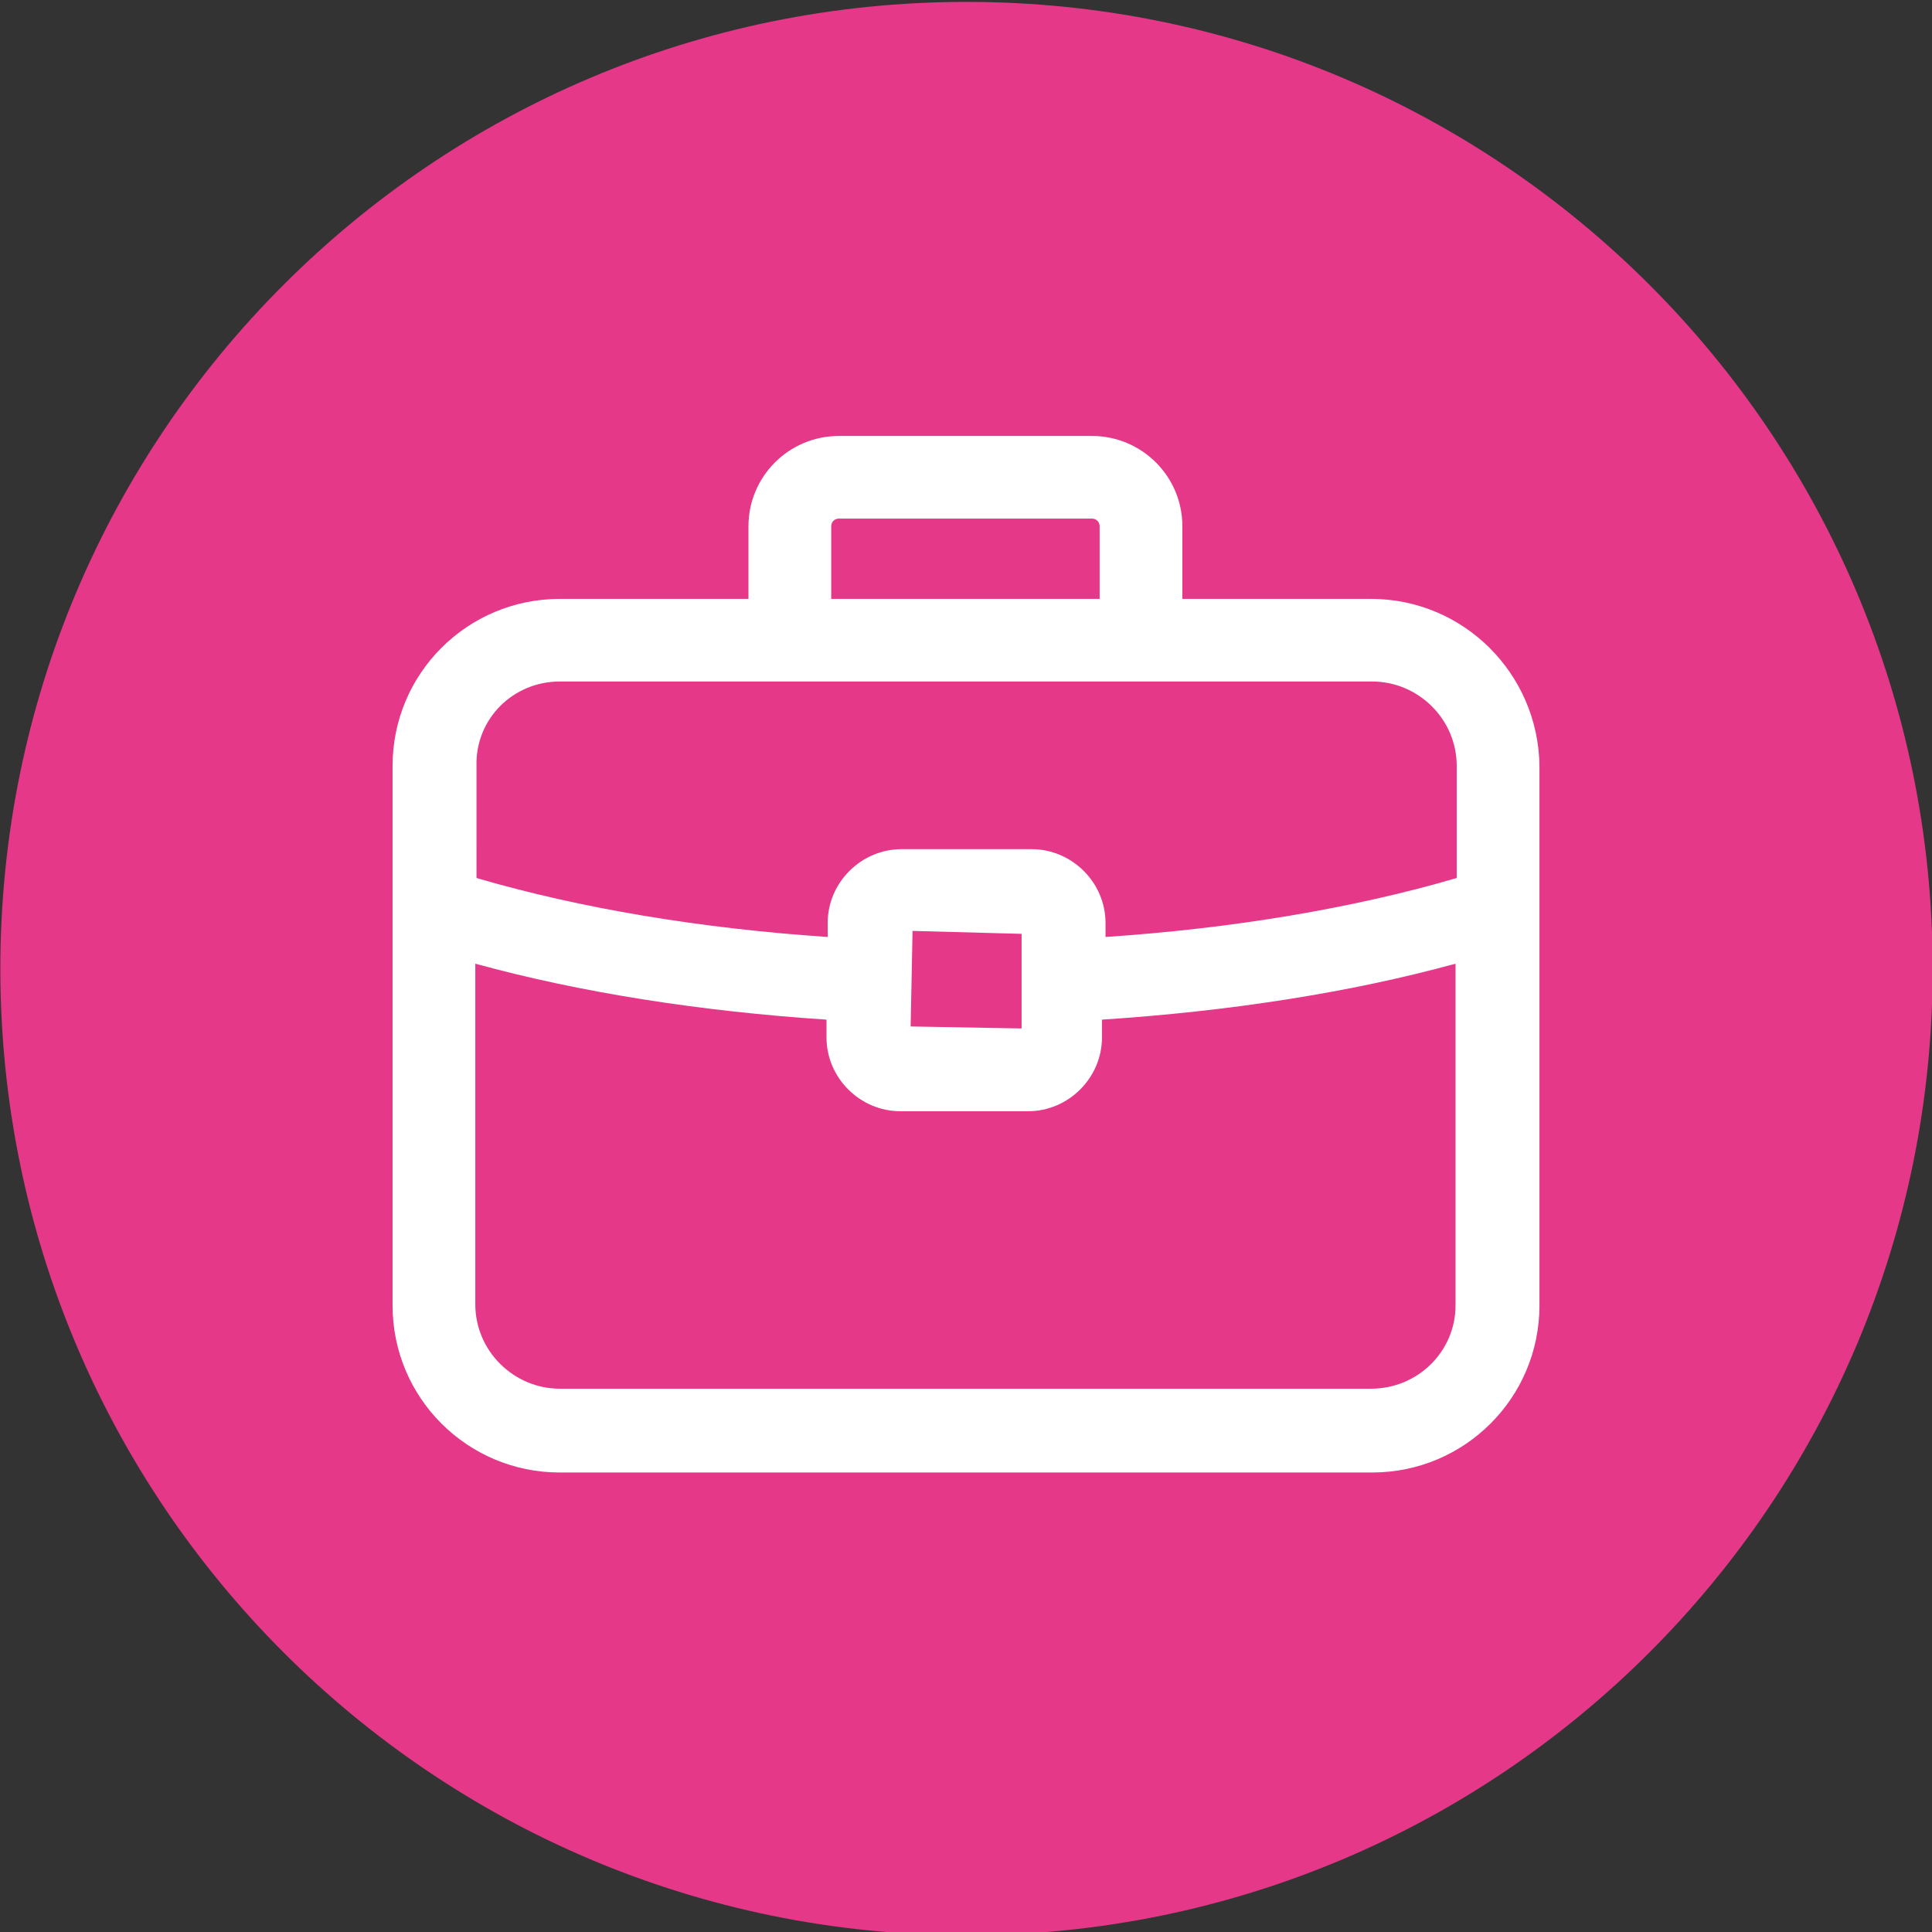 <?xml version="1.0" encoding="UTF-8" standalone="no"?> <svg xmlns="http://www.w3.org/2000/svg" xmlns:xlink="http://www.w3.org/1999/xlink" xmlns:serif="http://www.serif.com/" width="100%" height="100%" viewBox="0 0 50 50" version="1.1" xml:space="preserve" style="fill-rule:evenodd;clip-rule:evenodd;stroke-linejoin:round;stroke-miterlimit:2;"><rect x="0" y="0" width="50" height="50" fill="#333333" stroke="none"/> <g transform="matrix(1,0,0,1,-234.75,-316.993)"> <g transform="matrix(1,0,0,2.387,25,-303.774)"> <g transform="matrix(1.064,0,0,0.446,153.367,219.942)"> <path d="M76.5,90C89.479,90 100,100.521 100,113.5C100,113.501 100,113.501 100,113.502C100,126.48 89.479,137 76.502,137L76.498,137C63.52,137 53,126.48 53,113.502L53,113.5C53,100.521 63.521,90 76.5,90C76.5,90 76.5,90 76.5,90Z" style="fill:rgb(229,56,136);"></path> </g> </g> <g transform="matrix(1,0,0,2.387,25,-303.774)"> <g transform="matrix(0.306,0,0,0.128,219.435,264.001)"> <path d="M84.3,19.951C92.119,19.951 98.441,26.268 98.549,34.087L98.549,34.1L98.549,79.8C98.549,87.625 92.225,93.949 84.4,93.949L15.7,93.949C7.875,93.949 1.551,87.625 1.551,79.8L1.551,34.1C1.551,26.275 7.875,19.951 15.7,19.951L31.651,19.951L31.651,13.8C31.651,9.576 35.076,6.151 39.3,6.151L60.7,6.151C64.924,6.151 68.349,9.576 68.349,13.8L68.349,19.951L84.3,19.951ZM15.7,26.949C11.736,26.949 8.56,30.115 8.648,34.079C8.649,34.086 8.649,34.093 8.649,34.1C8.649,34.1 8.649,43.592 8.65,43.593C17.46,46.178 27.669,47.87 38.351,48.588L38.351,47.4C38.351,43.981 41.181,41.151 44.6,41.151L55.6,41.151C59.019,41.151 61.849,43.981 61.849,47.4C61.849,47.4 61.849,48.588 61.849,48.588C72.531,47.87 82.74,46.178 91.551,43.592L91.551,34.1C91.551,30.127 88.285,26.949 84.4,26.949L15.7,26.949ZM38.649,13.8L38.649,19.951L61.351,19.951L61.351,13.8C61.351,13.434 61.066,13.149 60.7,13.149L39.3,13.149C38.934,13.149 38.649,13.434 38.649,13.8ZM54.751,56.338L54.751,48.323L45.529,48.074L45.367,56.169C45.367,56.169 52.408,56.296 54.751,56.338ZM84.3,86.851C88.27,86.851 91.451,83.682 91.451,79.8C91.451,79.8 91.451,50.852 91.451,50.852C82.517,53.305 72.305,54.886 61.549,55.59L61.549,57.1C61.549,60.519 58.719,63.349 55.3,63.349L44.5,63.349C41.081,63.349 38.251,60.519 38.251,57.1C38.251,57.1 38.251,55.59 38.251,55.59C27.591,54.885 17.474,53.304 8.549,50.852L8.549,79.7C8.549,83.673 11.815,86.851 15.7,86.851L84.3,86.851Z" style="fill:white;"></path> </g> </g> </g> </svg> 